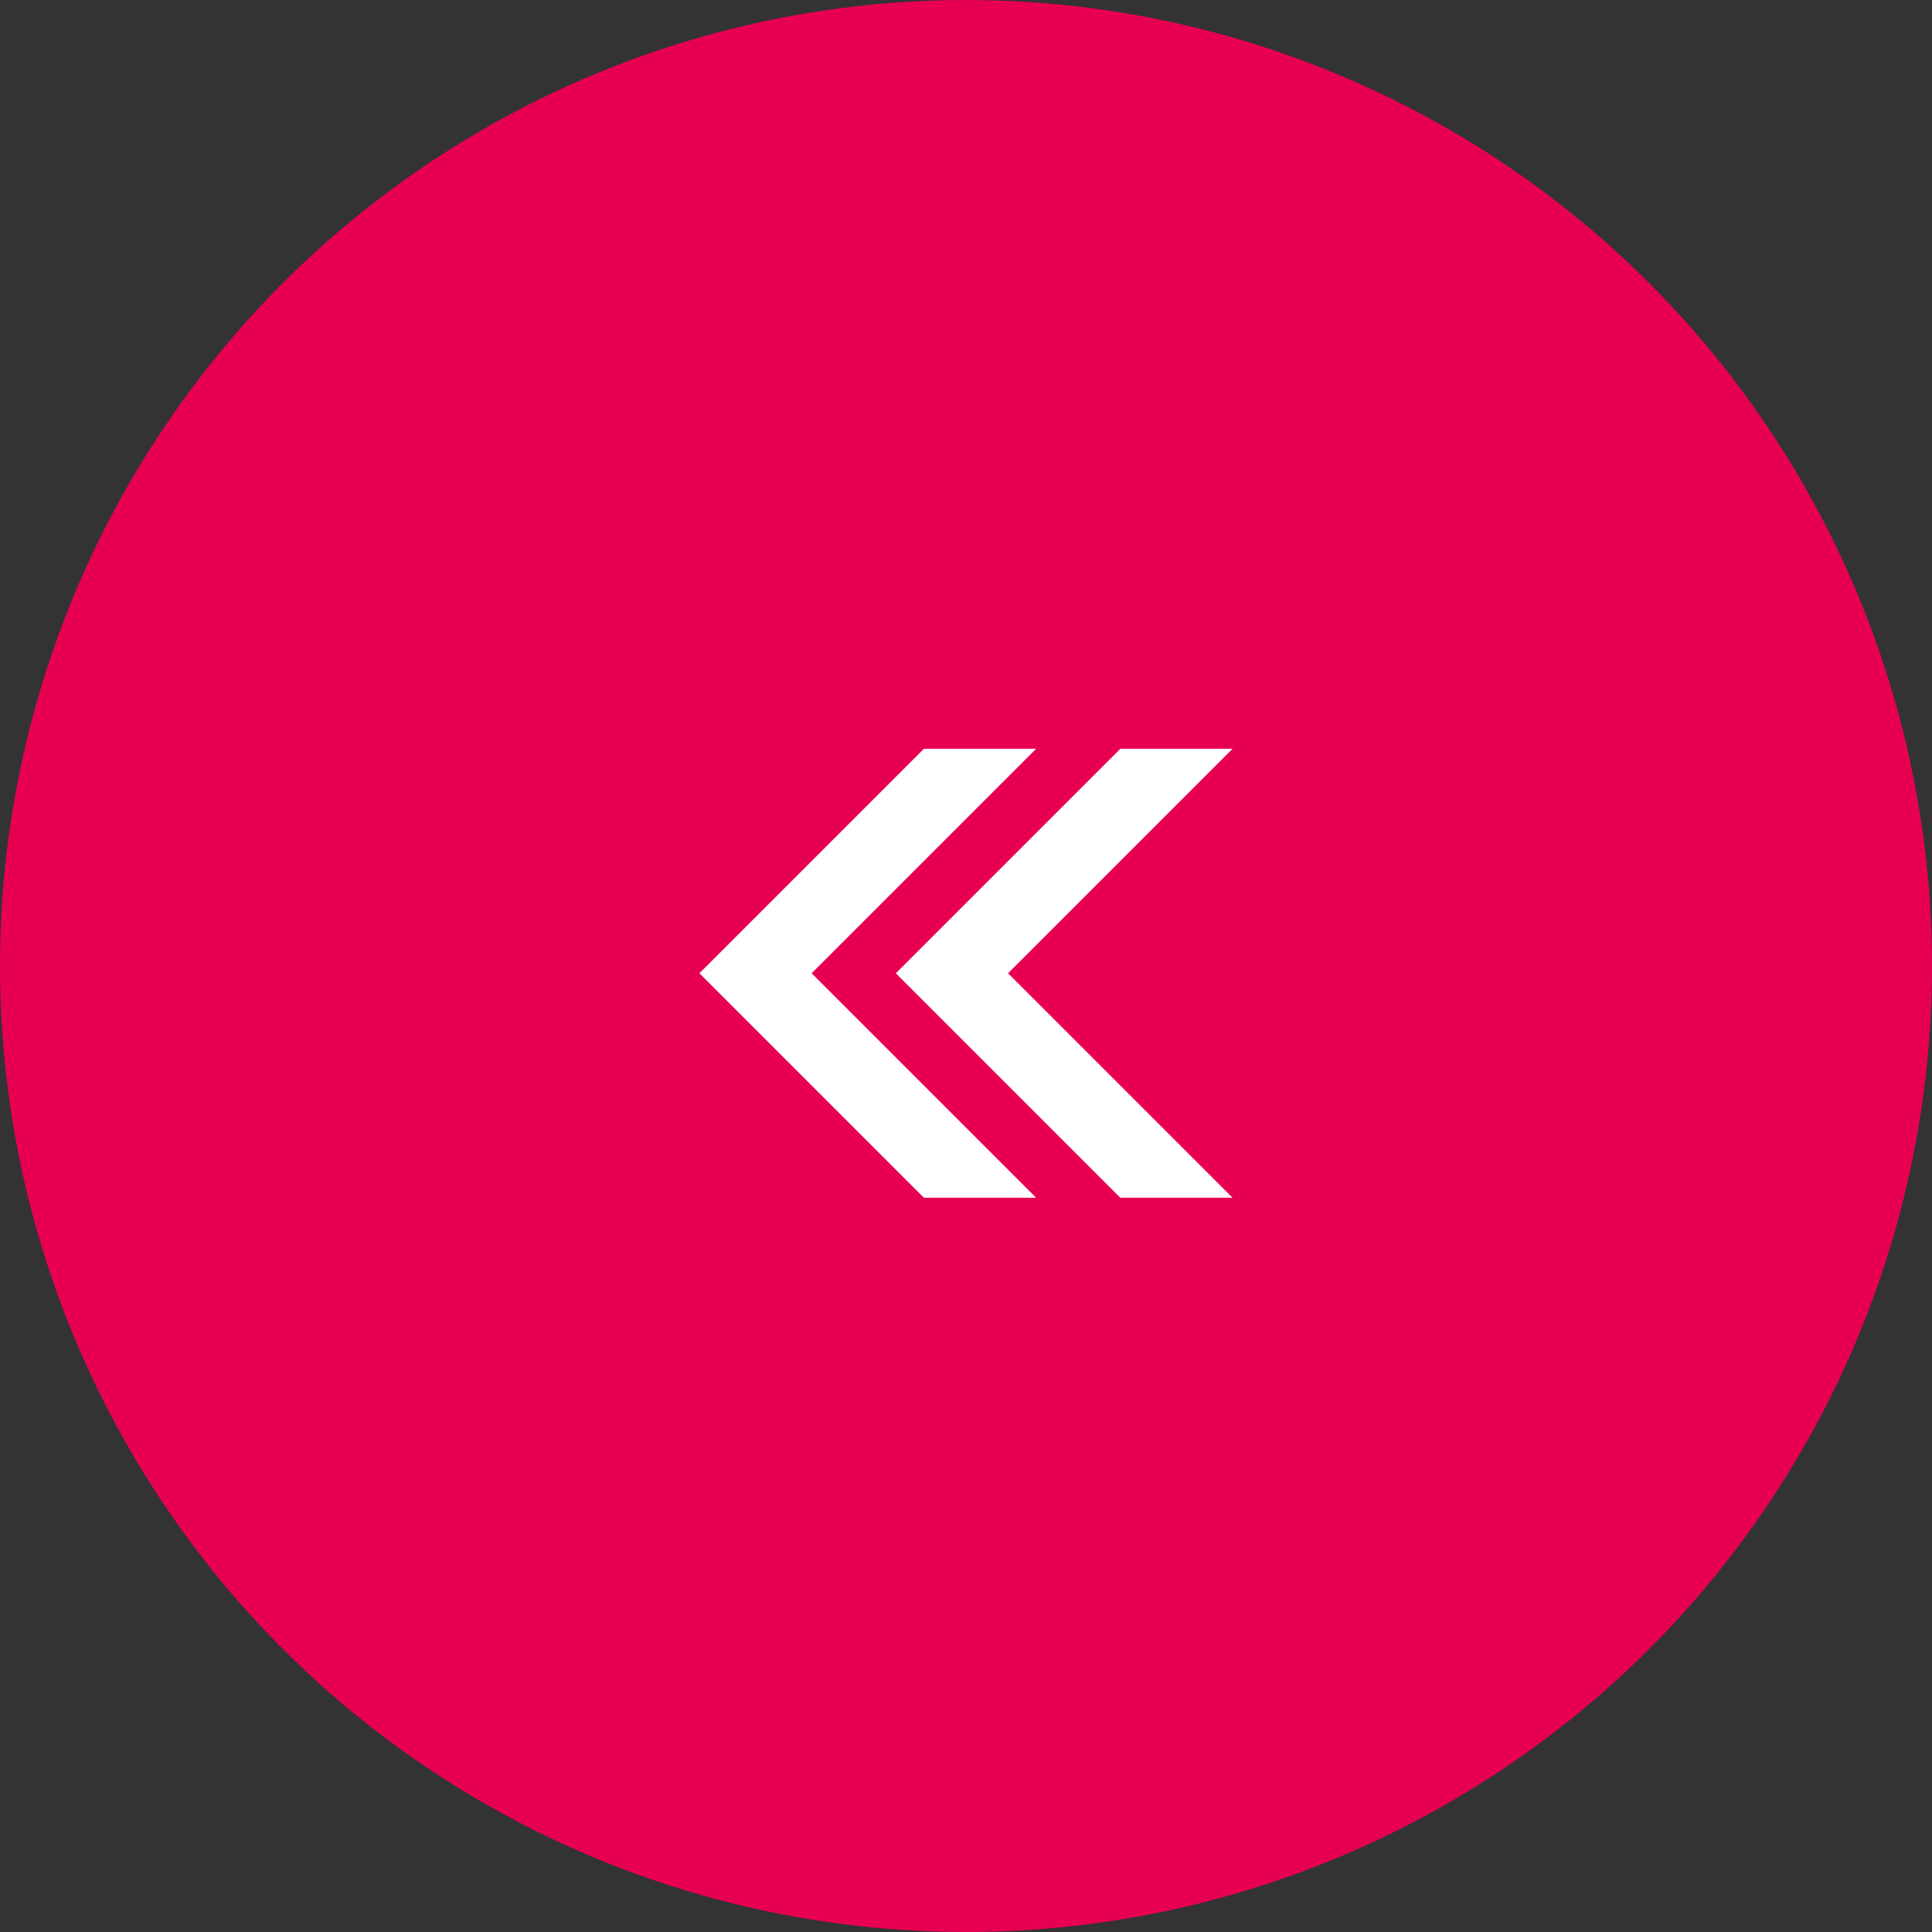 <?xml version="1.0" encoding="UTF-8"?>
<svg xmlns="http://www.w3.org/2000/svg" width="54" height="54" viewBox="0 0 54 54">
  <rect x="0" y="0" width="54" height="54" fill="#333333" stroke="none"/>
  <g id="组_9360" data-name="组 9360" transform="translate(-1187 -4802)">
    <g id="组_9309" data-name="组 9309" transform="translate(1579.5 7905.75) rotate(180)">
      <ellipse id="椭圆_3574" data-name="椭圆 3574" cx="27" cy="27" rx="27" ry="27" transform="translate(338.5 3049.75)" fill="#e70052"></ellipse>
    </g>
    <g id="noun-arrows-11177" transform="translate(1221.45 4835.477) rotate(180)">
      <path id="路径_20892" data-name="路径 20892" d="M13.781,19.5l6.274,6.274-6.274,6.274h3.137l6.274-6.274L16.918,19.5Z" transform="translate(-13.781 -19.5)" fill="#fff"></path>
      <path id="路径_20893" data-name="路径 20893" d="M40.469,19.5l6.274,6.274-6.274,6.274h3.137l6.274-6.274L43.606,19.5Z" transform="translate(-34.979 -19.5)" fill="#fff"></path>
    </g>
  </g>
</svg>
